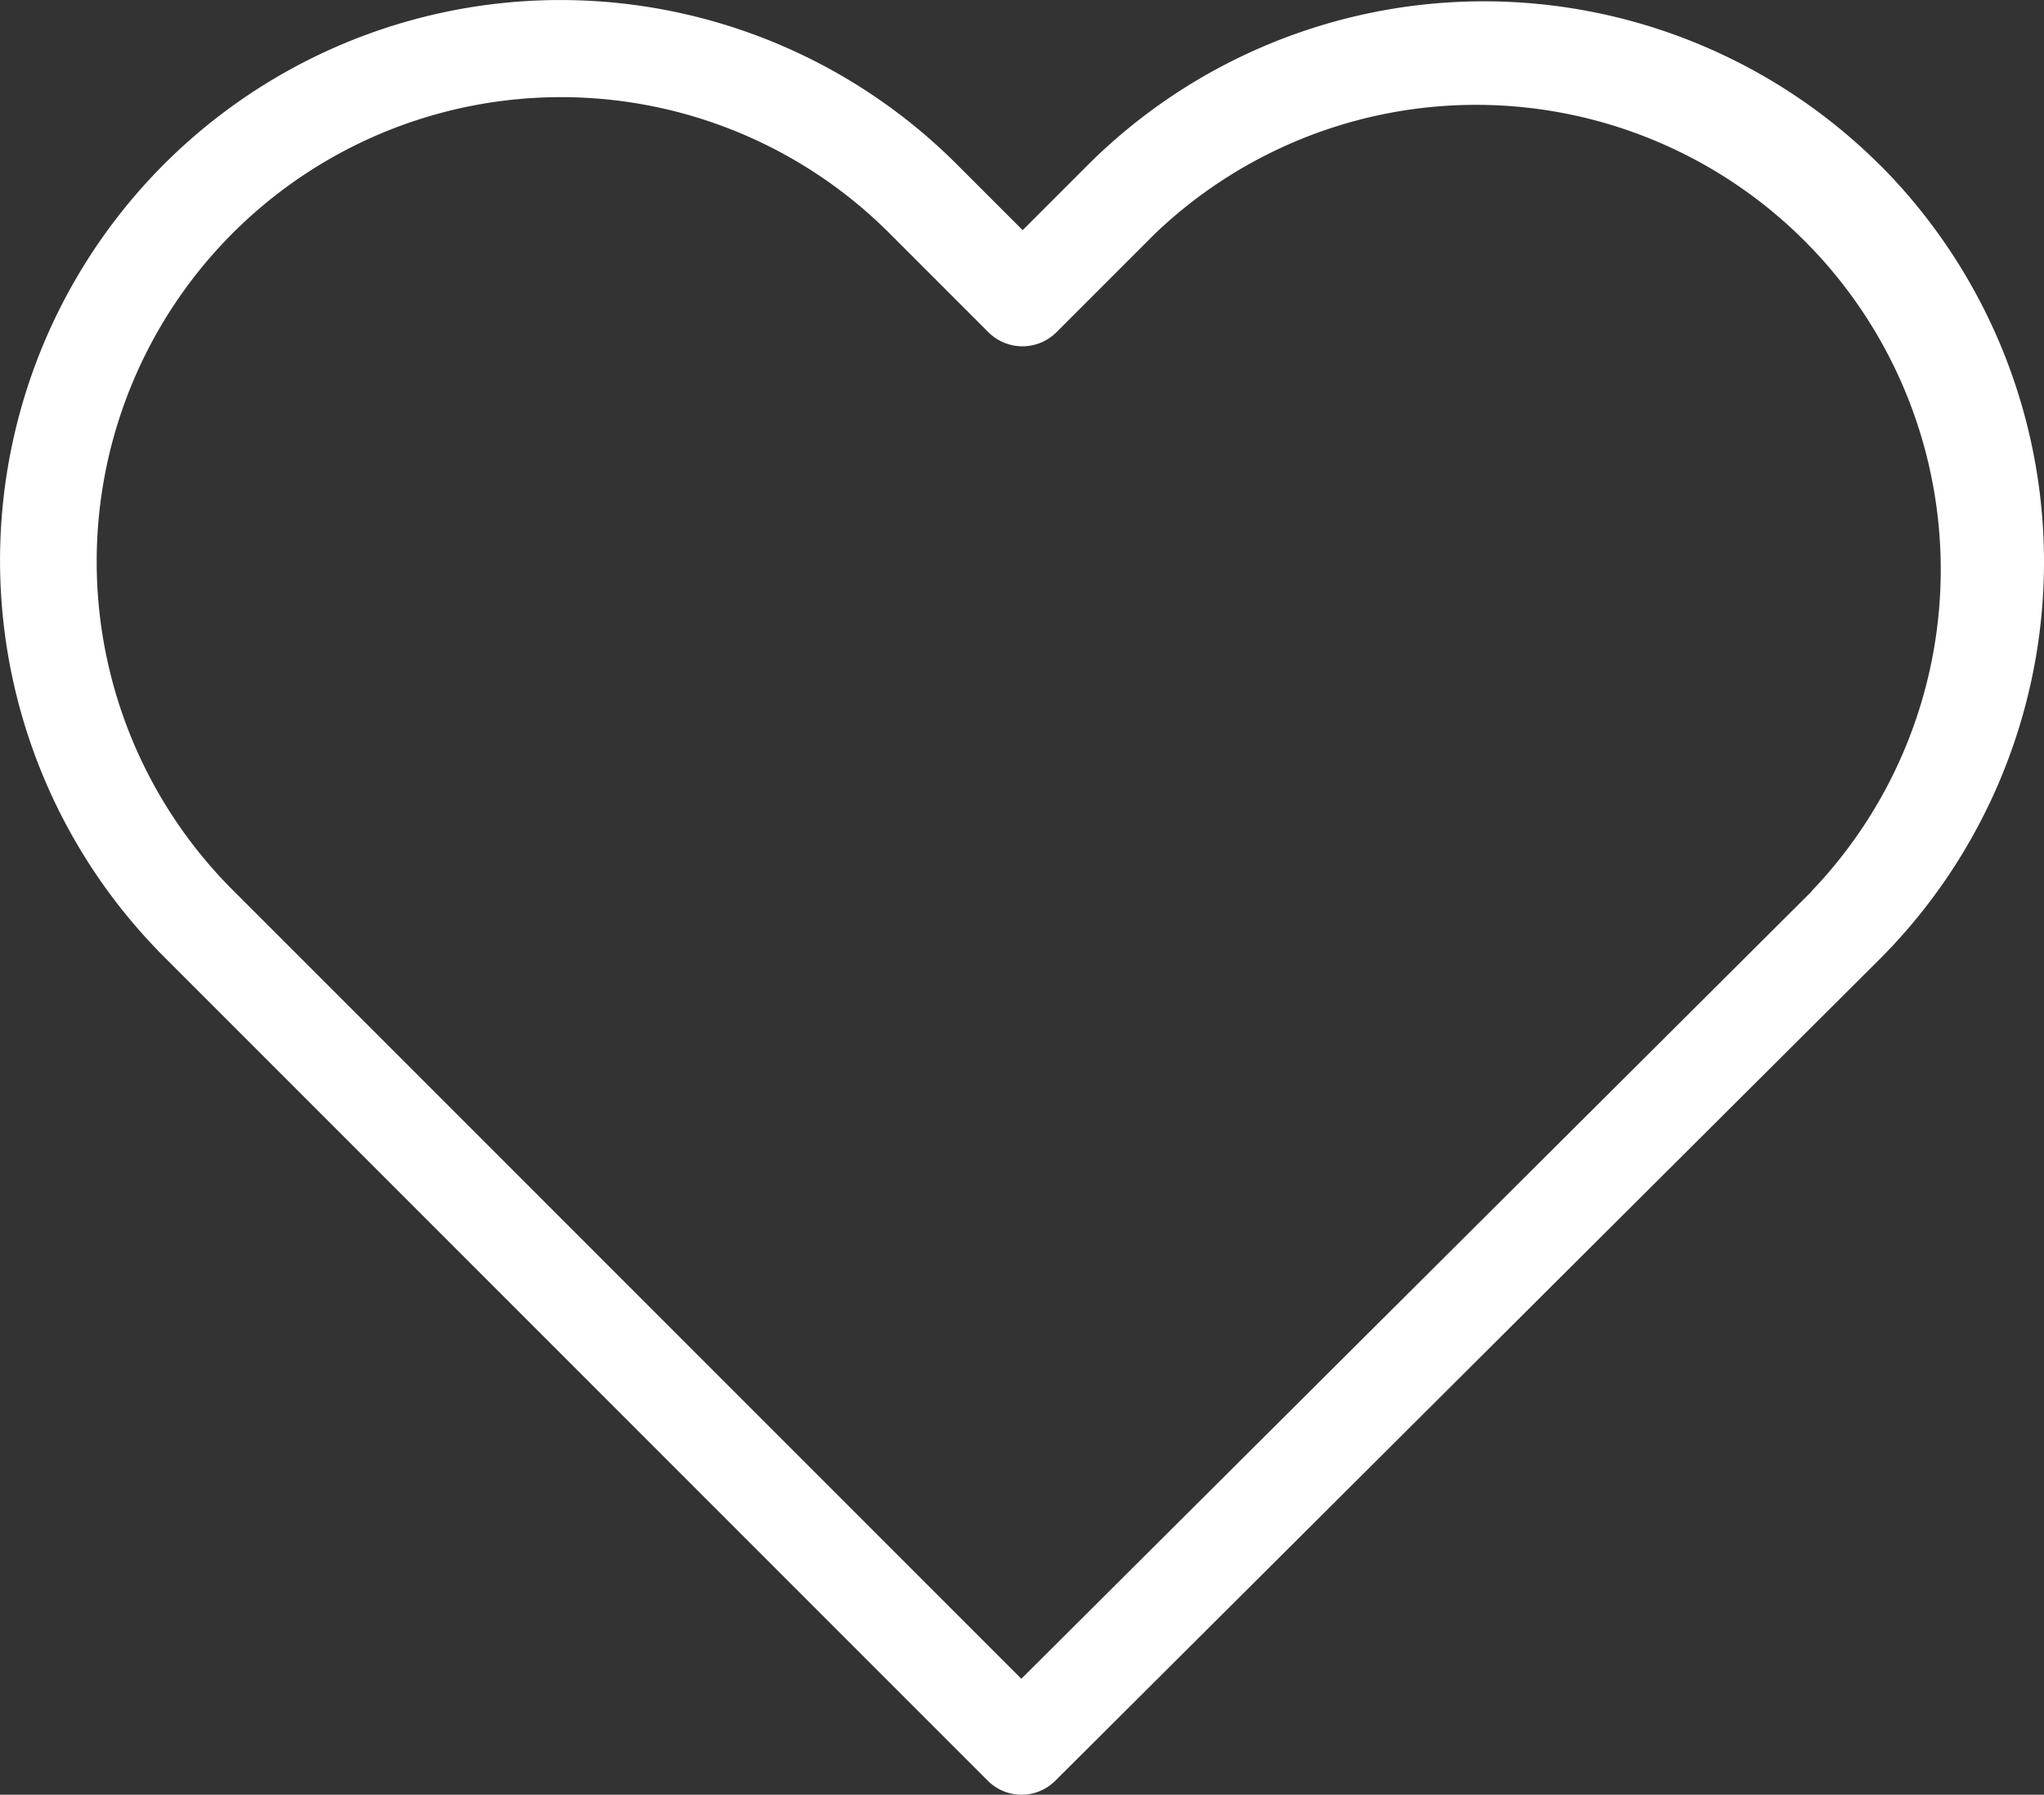<?xml version="1.0" encoding="UTF-8"?> <svg xmlns="http://www.w3.org/2000/svg" viewBox="0 0 466.7 409.7"><rect x="0" y="0" width="466.7" height="409.7" fill="#333333" stroke="none"/> <defs> <style>.cls-1{fill:#fff;}</style> </defs> <g id="Слой_2" data-name="Слой 2"> <g id="Capa_1" data-name="Capa 1"> <path class="cls-1" d="M429.33,37.77a128.1,128.1,0,0,0-181.16.1L233.5,52.54,218.63,37.67a128,128,0,0,0-181.16-.2,128,128,0,0,0,.2,181.16l187.8,187.8a10.89,10.89,0,0,0,15.46.1L429.14,219a128.35,128.35,0,0,0,.19-181.26Zm-15.66,165.7h0L233.2,383.23,53.13,203.17A106,106,0,1,1,203.07,53.23l22.6,22.6a11,11,0,0,0,15.56,0l22.4-22.4a106.09,106.09,0,0,1,150,150Z"></path> </g> </g> </svg> 